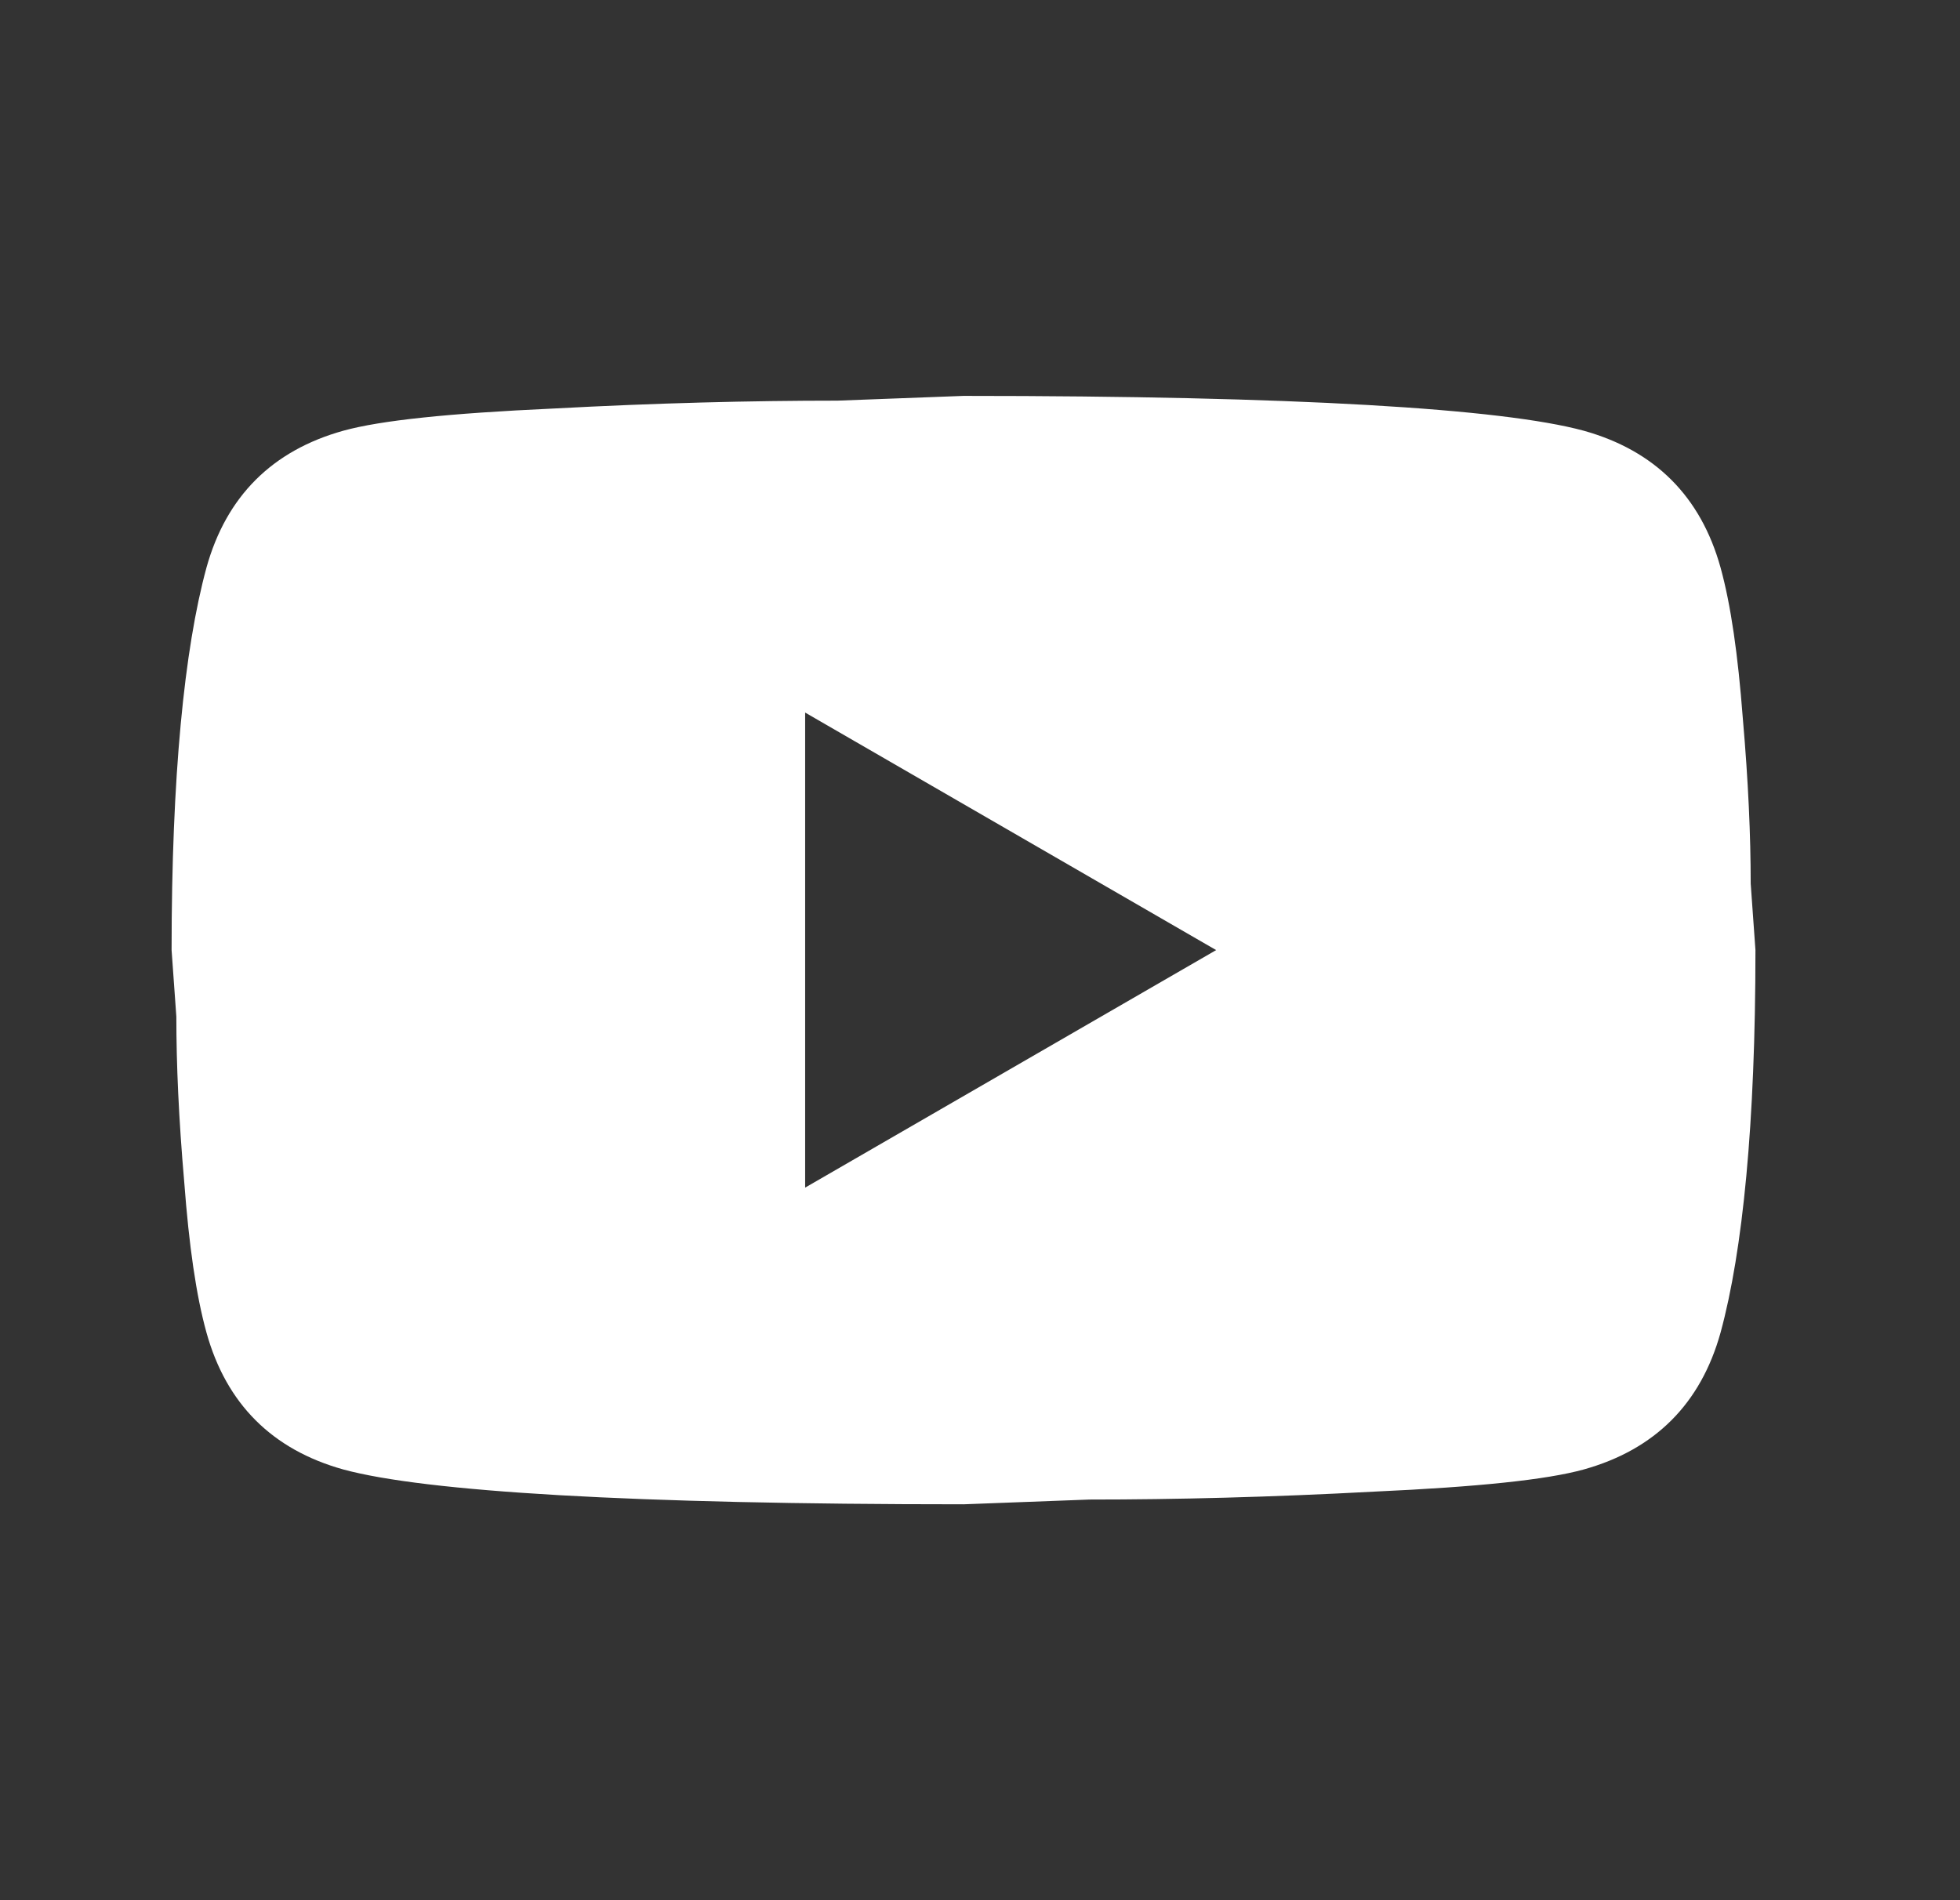 <svg width="33" height="32" viewBox="0 0 33 32" fill="none" xmlns="http://www.w3.org/2000/svg">
<rect x="0" y="0" width="33" height="32" fill="#333333" stroke="none"/>
<path d="M13.556 20L20.476 16L13.556 12V20ZM28.969 9.56C29.142 10.187 29.262 11.027 29.343 12.093C29.436 13.16 29.476 14.08 29.476 14.88L29.556 16C29.556 18.92 29.343 21.067 28.969 22.44C28.636 23.64 27.863 24.413 26.663 24.747C26.036 24.92 24.889 25.04 23.129 25.12C21.396 25.213 19.809 25.253 18.343 25.253L16.223 25.333C10.636 25.333 7.156 25.12 5.782 24.747C4.582 24.413 3.809 23.64 3.476 22.44C3.302 21.813 3.182 20.973 3.102 19.907C3.009 18.84 2.969 17.92 2.969 17.12L2.889 16C2.889 13.08 3.102 10.933 3.476 9.56C3.809 8.36 4.582 7.587 5.782 7.253C6.409 7.08 7.556 6.96 9.316 6.88C11.049 6.787 12.636 6.747 14.102 6.747L16.223 6.667C21.809 6.667 25.289 6.88 26.663 7.253C27.863 7.587 28.636 8.36 28.969 9.56Z" fill="white"/>
</svg>
